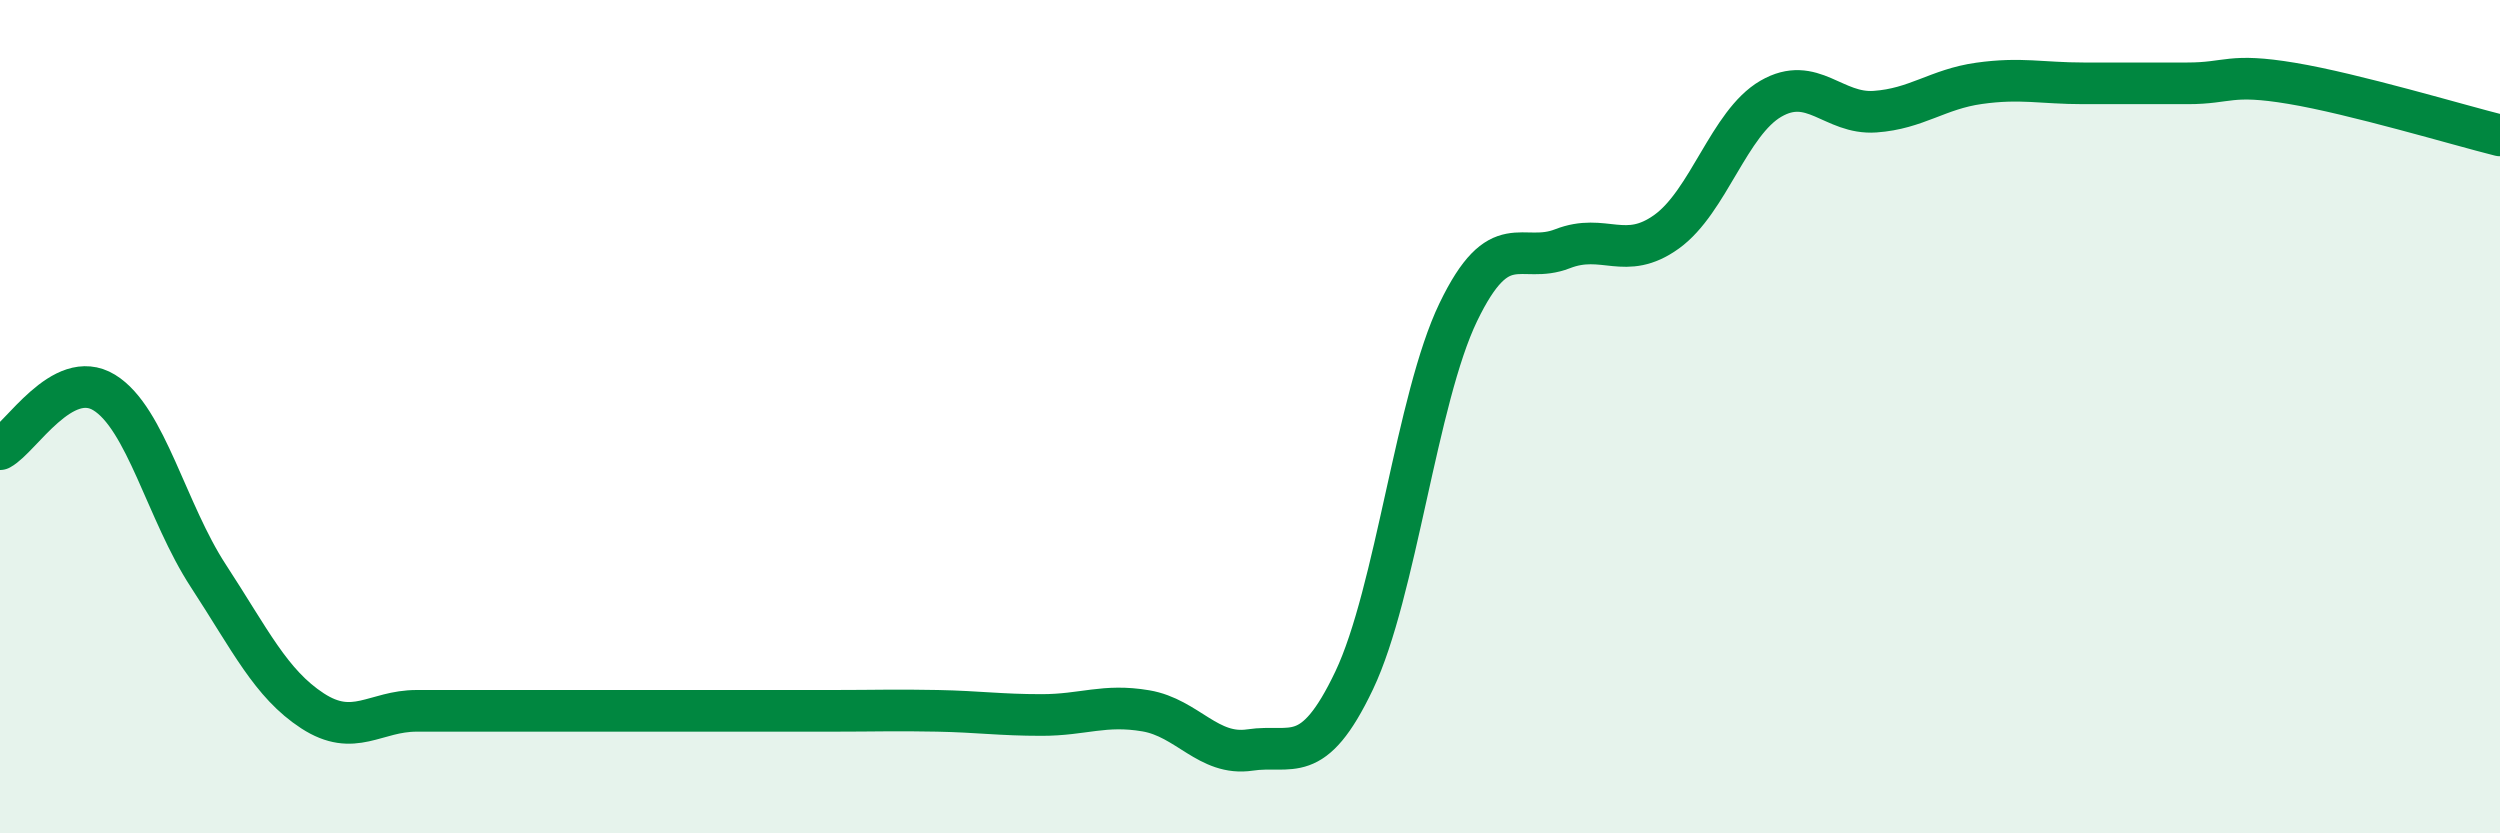 
    <svg width="60" height="20" viewBox="0 0 60 20" xmlns="http://www.w3.org/2000/svg">
      <path
        d="M 0,10.78 C 0.5,10.51 1.5,8.81 2.5,9.42 C 3.5,10.03 4,12.29 5,13.82 C 6,15.35 6.5,16.41 7.5,17.06 C 8.5,17.71 9,17.06 10,17.06 C 11,17.06 11.5,17.06 12.5,17.06 C 13.5,17.06 14,17.06 15,17.06 C 16,17.06 16.5,17.06 17.5,17.06 C 18.5,17.06 19,17.06 20,17.06 C 21,17.06 21.5,17.04 22.5,17.06 C 23.5,17.08 24,17.16 25,17.16 C 26,17.16 26.5,16.89 27.5,17.06 C 28.5,17.23 29,18.15 30,18 C 31,17.85 31.5,18.43 32.5,16.33 C 33.5,14.23 34,9.56 35,7.49 C 36,5.42 36.5,6.36 37.5,5.97 C 38.5,5.58 39,6.28 40,5.56 C 41,4.84 41.5,2.95 42.5,2.37 C 43.5,1.79 44,2.75 45,2.68 C 46,2.61 46.5,2.14 47.5,2 C 48.5,1.86 49,2 50,2 C 51,2 51.5,2 52.5,2 C 53.5,2 53.5,1.75 55,2 C 56.5,2.25 59,3 60,3.25L60 20L0 20Z"
        fill="#008740"
        opacity="0.1"
        stroke-linecap="round"
        stroke-linejoin="round"
      />
      <path
        d="M 0,10.78 C 0.5,10.51 1.5,8.81 2.5,9.42 C 3.5,10.03 4,12.29 5,13.82 C 6,15.35 6.5,16.41 7.5,17.06 C 8.5,17.71 9,17.06 10,17.06 C 11,17.06 11.5,17.06 12.5,17.06 C 13.5,17.06 14,17.06 15,17.06 C 16,17.06 16.5,17.06 17.5,17.06 C 18.5,17.06 19,17.06 20,17.06 C 21,17.06 21.5,17.04 22.5,17.06 C 23.5,17.08 24,17.16 25,17.16 C 26,17.16 26.5,16.89 27.5,17.06 C 28.5,17.23 29,18.15 30,18 C 31,17.85 31.5,18.43 32.5,16.33 C 33.5,14.23 34,9.56 35,7.49 C 36,5.42 36.5,6.36 37.5,5.97 C 38.5,5.58 39,6.28 40,5.56 C 41,4.84 41.5,2.95 42.5,2.37 C 43.5,1.79 44,2.75 45,2.68 C 46,2.61 46.5,2.14 47.5,2 C 48.5,1.86 49,2 50,2 C 51,2 51.5,2 52.5,2 C 53.5,2 53.5,1.75 55,2 C 56.5,2.25 59,3 60,3.25"
        stroke="#008740"
        stroke-width="1"
        fill="none"
        stroke-linecap="round"
        stroke-linejoin="round"
      />
    </svg>
  